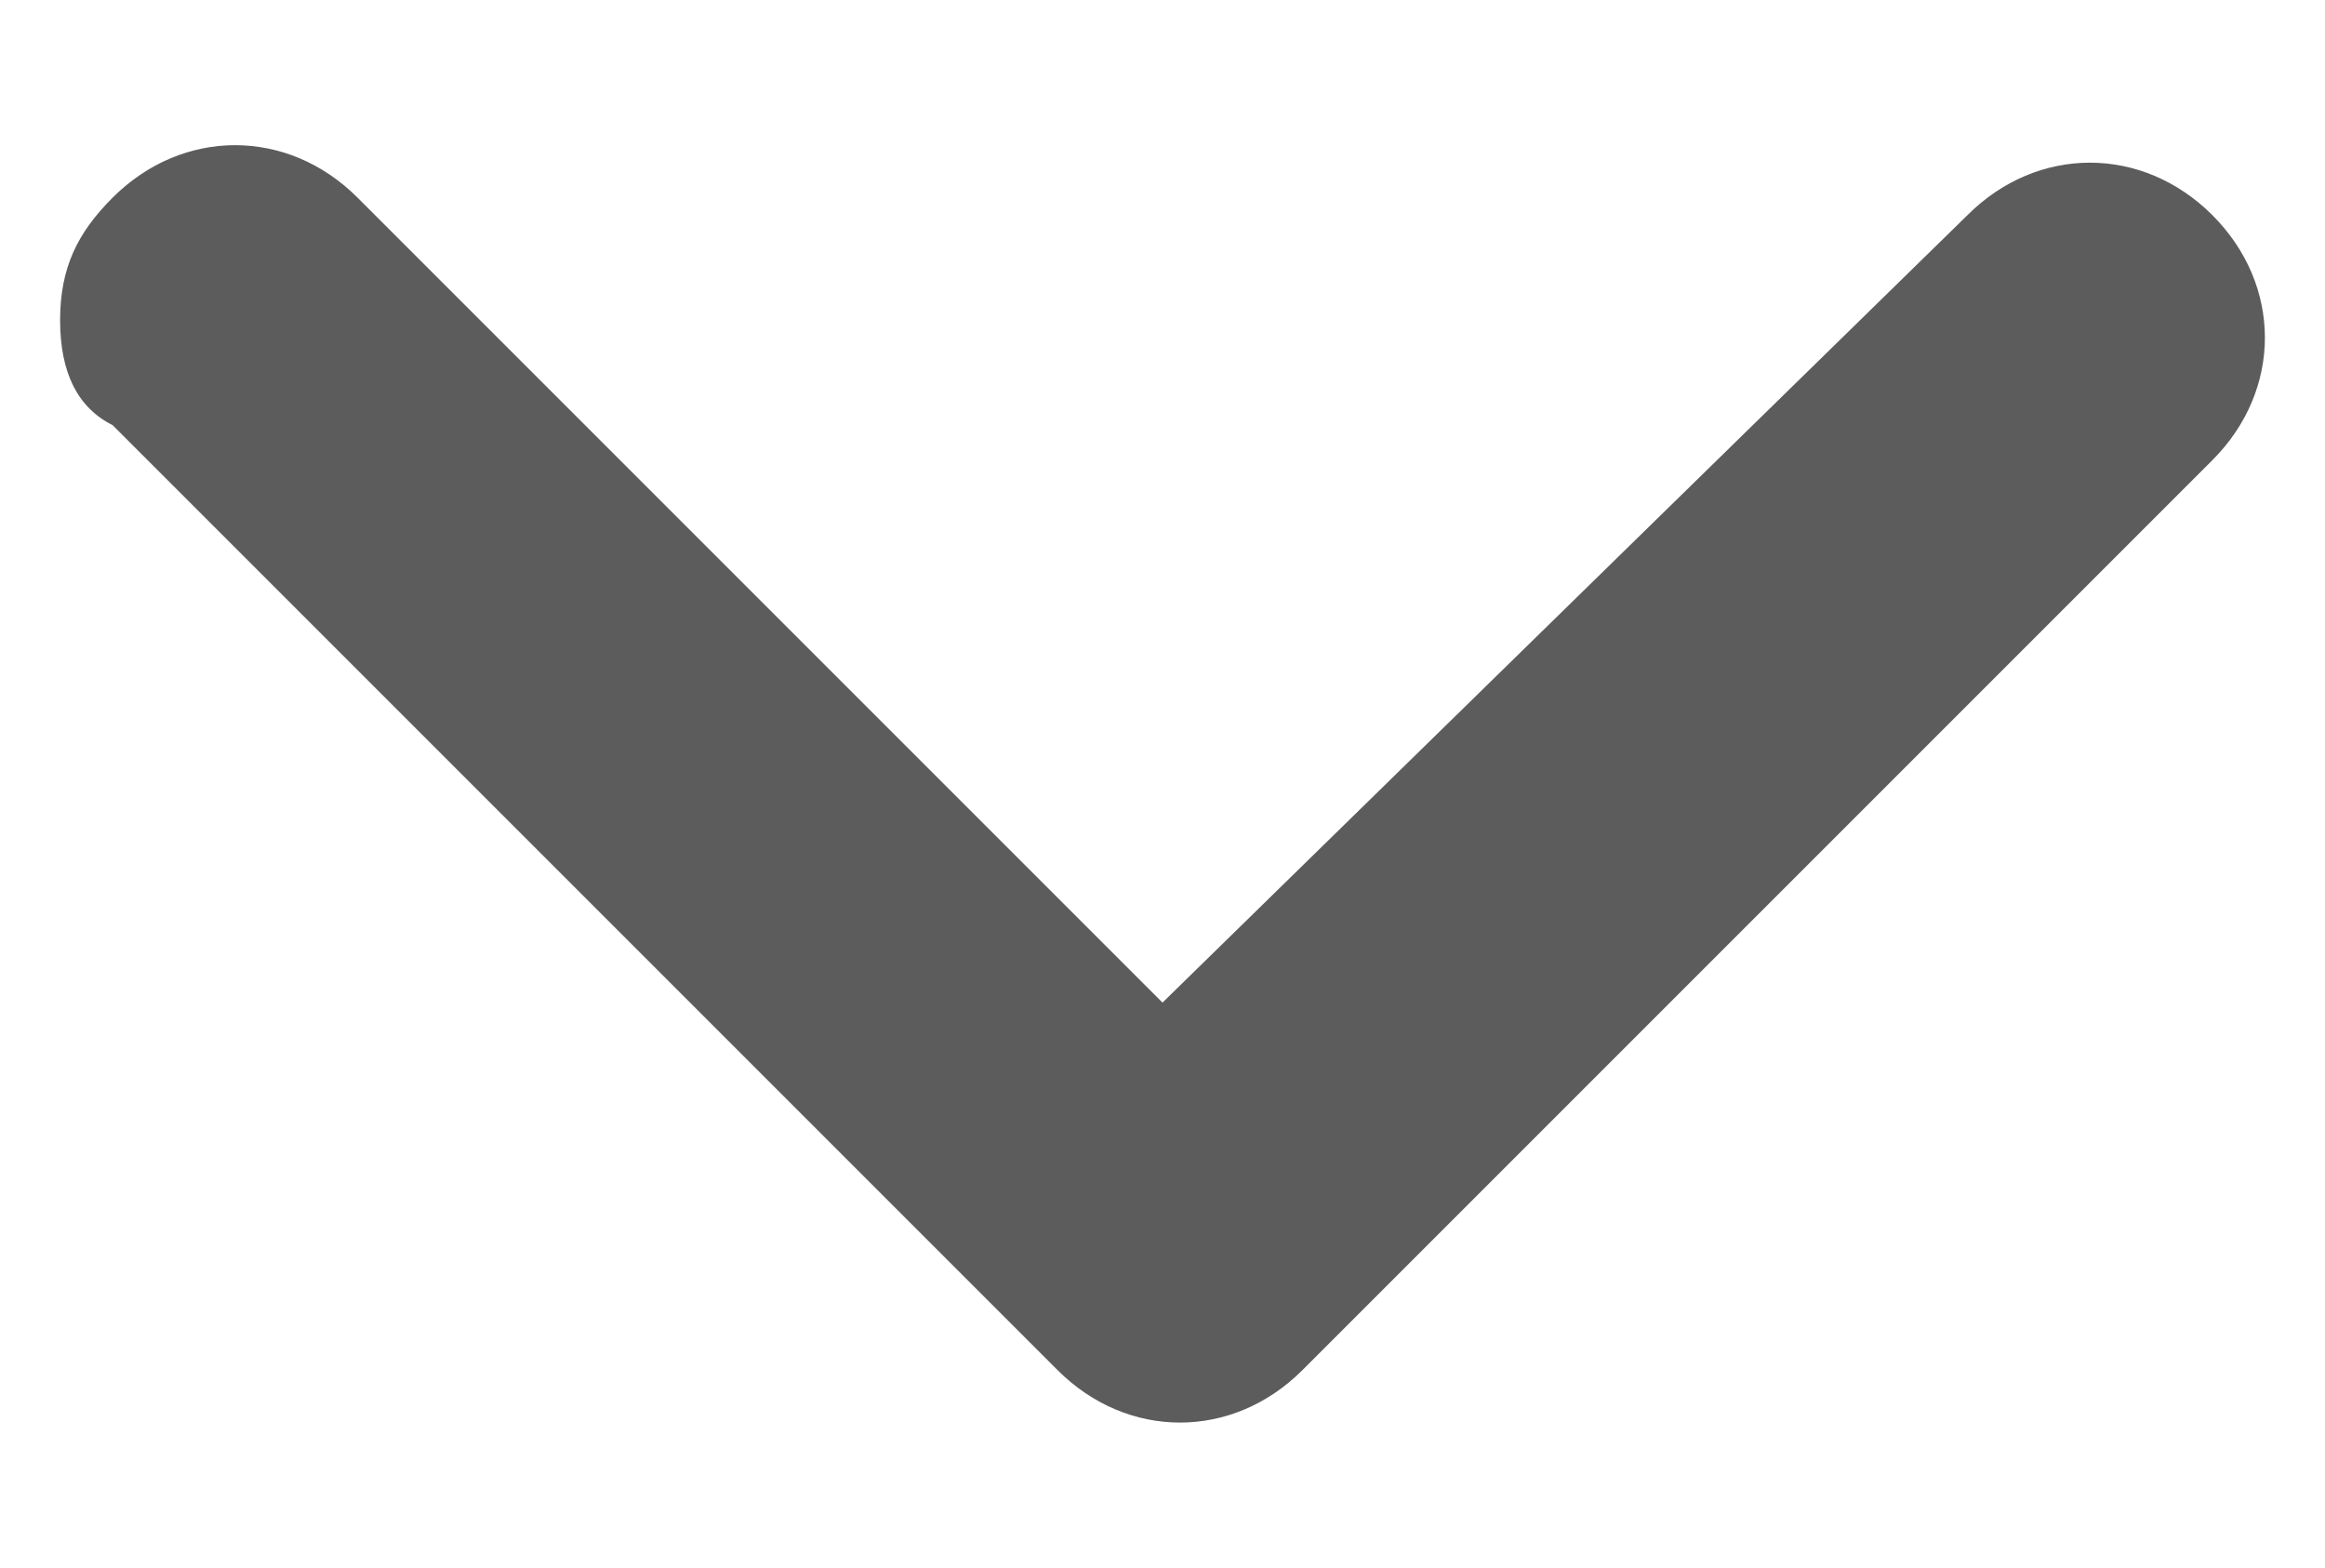 <?xml version="1.0" encoding="utf-8"?>
<!-- Generator: Adobe Illustrator 16.0.0, SVG Export Plug-In . SVG Version: 6.00 Build 0)  -->
<!DOCTYPE svg PUBLIC "-//W3C//DTD SVG 1.1//EN" "http://www.w3.org/Graphics/SVG/1.1/DTD/svg11.dtd">
<svg version="1.1" id="Layer_1" xmlns="http://www.w3.org/2000/svg" xmlns:xlink="http://www.w3.org/1999/xlink" x="0px" y="0px"
	 width="350px" height="236px" viewBox="782.324 182 350 236" enable-background="new 782.324 182 350 236" xml:space="preserve">
<path fill="#5C5C5C" d="M791.372,230.195c0-7.903,2.635-13.171,7.903-18.439c10.536-10.536,26.342-10.536,36.878,0l121.171,121.171
	l121.172-118.537c10.536-10.537,26.341-10.537,36.877,0c10.537,10.537,10.537,26.341,0,36.878L978.397,388.244
	c-10.536,10.537-26.342,10.537-36.878,0L799.275,245.999C794.007,243.366,791.372,238.097,791.372,230.195z"/>
</svg>

